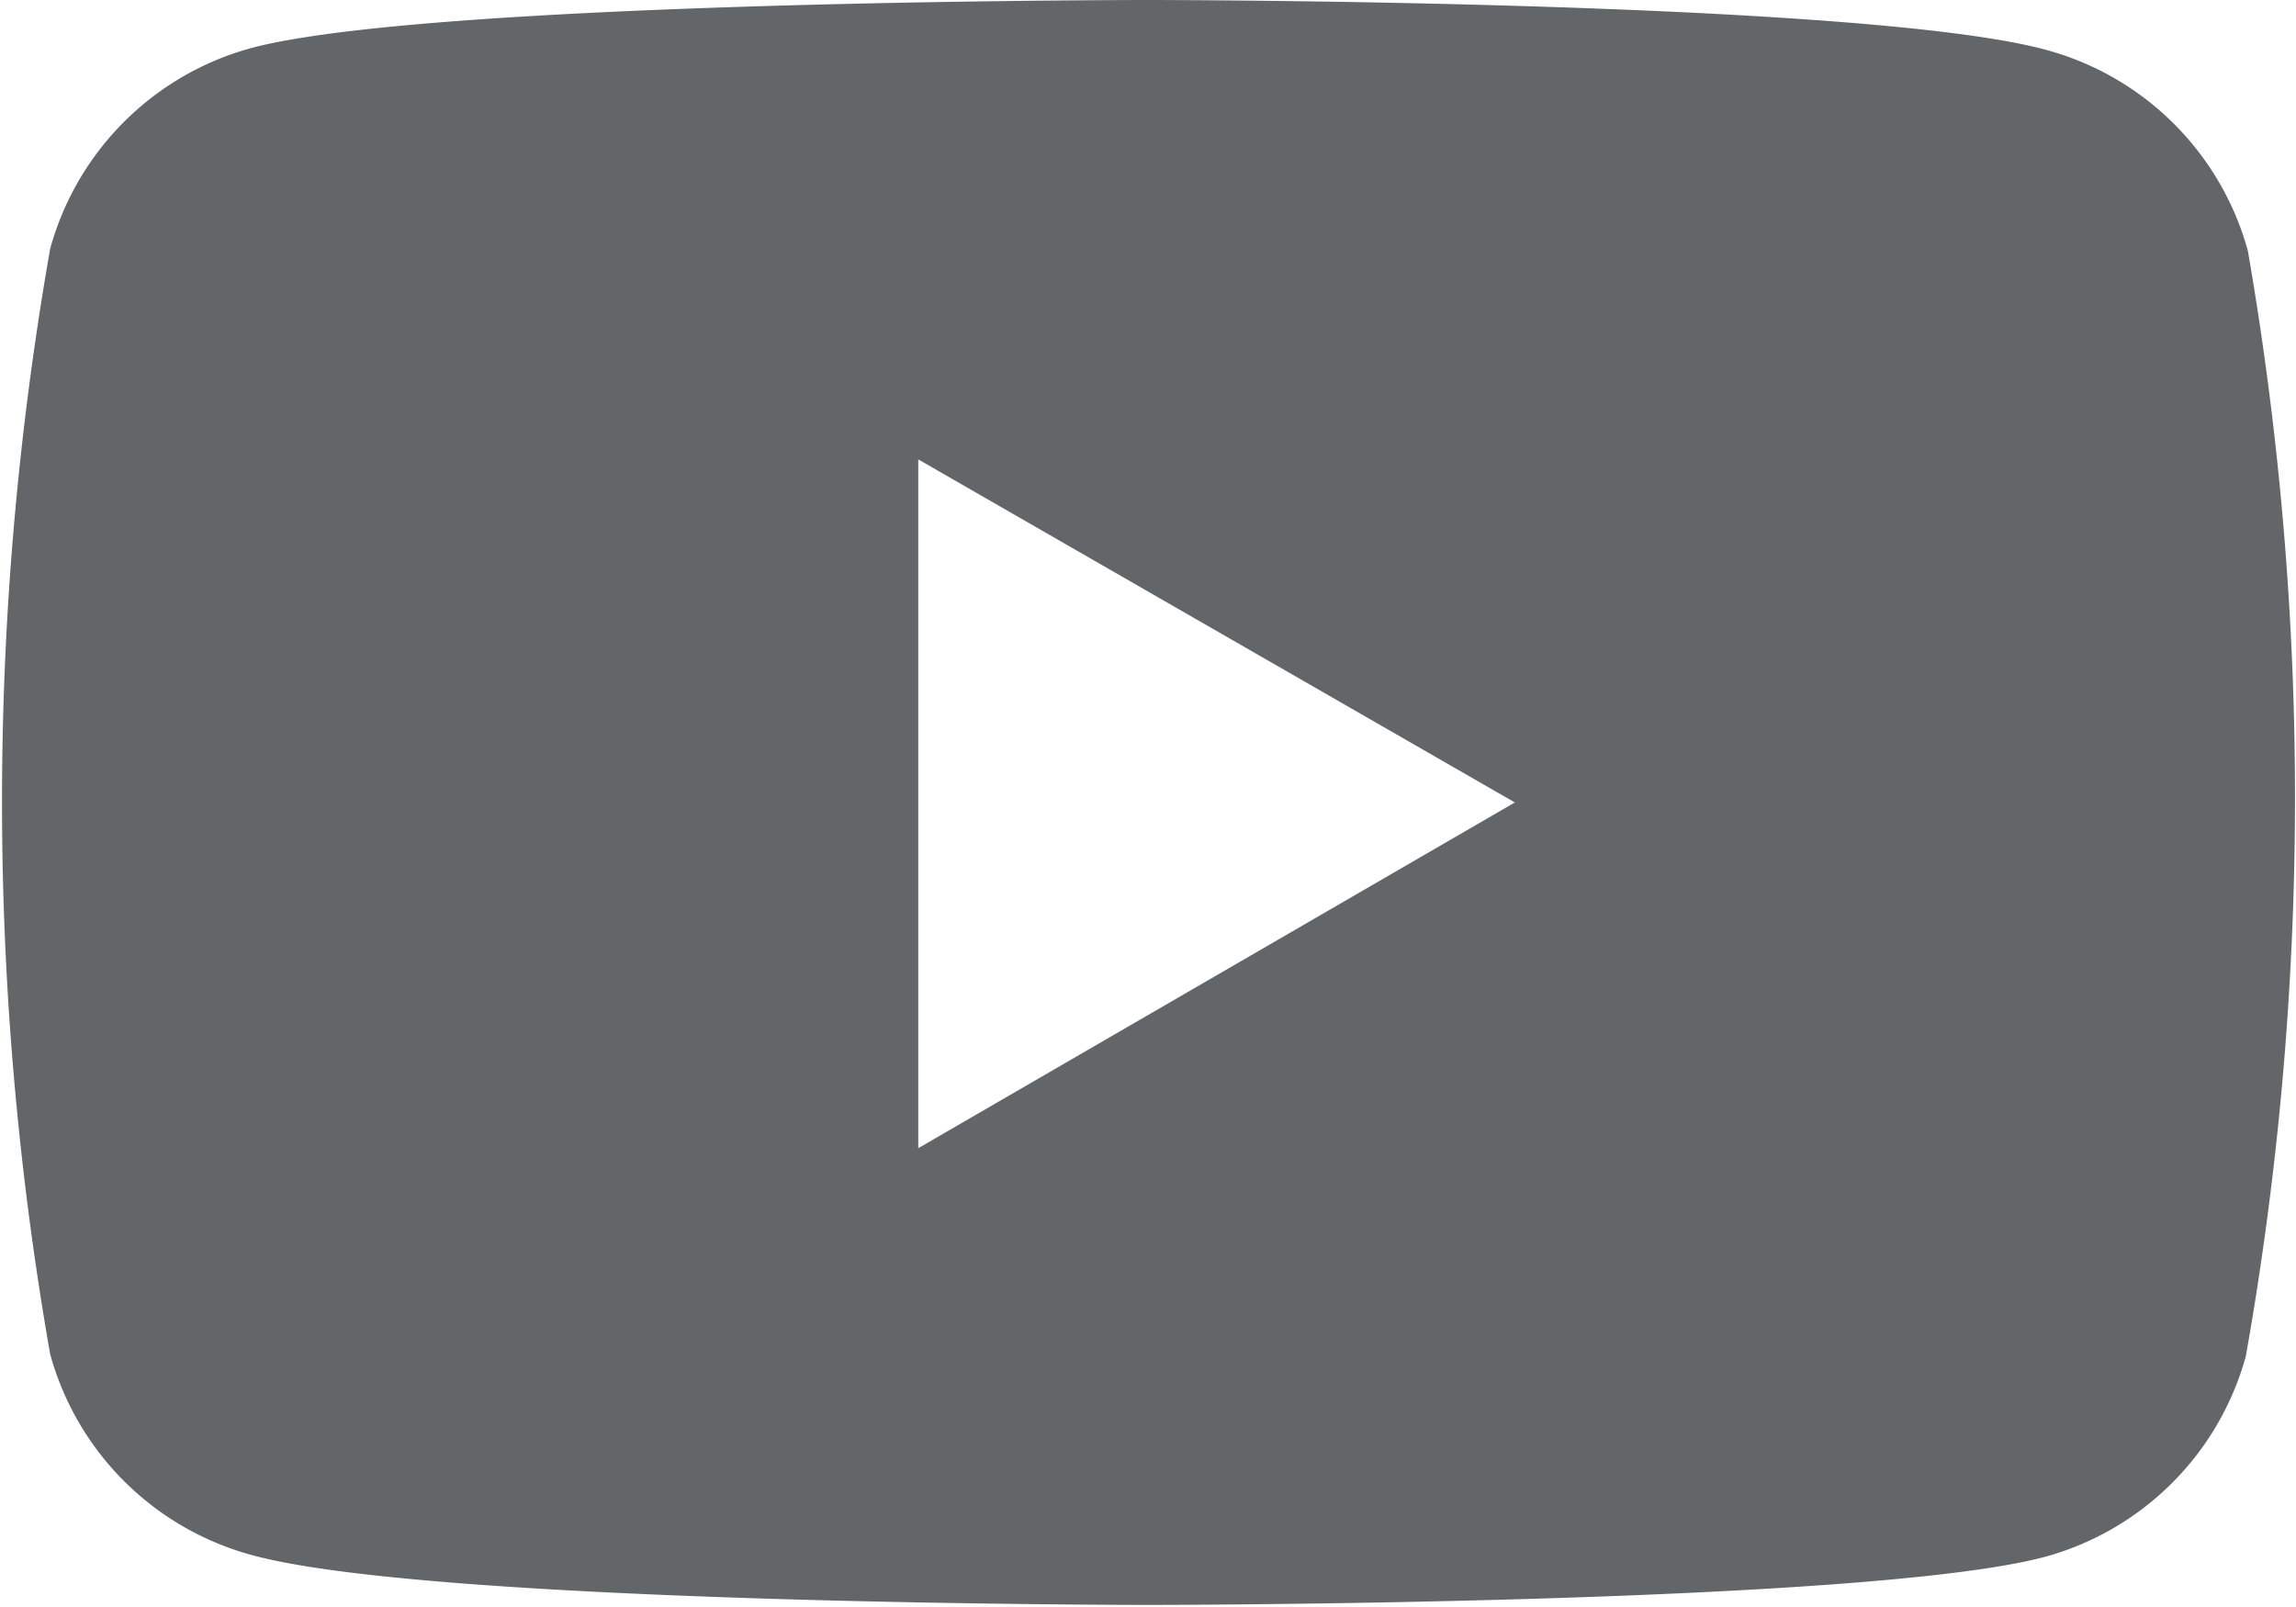 <svg xmlns="http://www.w3.org/2000/svg" viewBox="0 0 34.33 24.03"><defs><style>.cls-1{fill:#636669;}</style></defs><g id="レイヤー_2" data-name="レイヤー 2"><g id="レイヤー_1-2" data-name="レイヤー 1"><path class="cls-1" d="M33.61,3.75a4.29,4.29,0,0,0-3-3C27.9,0,17.16,0,17.16,0S6.43,0,3.75.72a4.29,4.29,0,0,0-3,3,47.8,47.8,0,0,0,0,16.53,4.29,4.29,0,0,0,3,3C6.43,24,17.16,24,17.16,24s10.74,0,13.42-.72a4.29,4.29,0,0,0,3-3A47.8,47.8,0,0,0,33.61,3.75ZM13.73,17.17V6.87L22.65,12Z"/></g></g></svg>